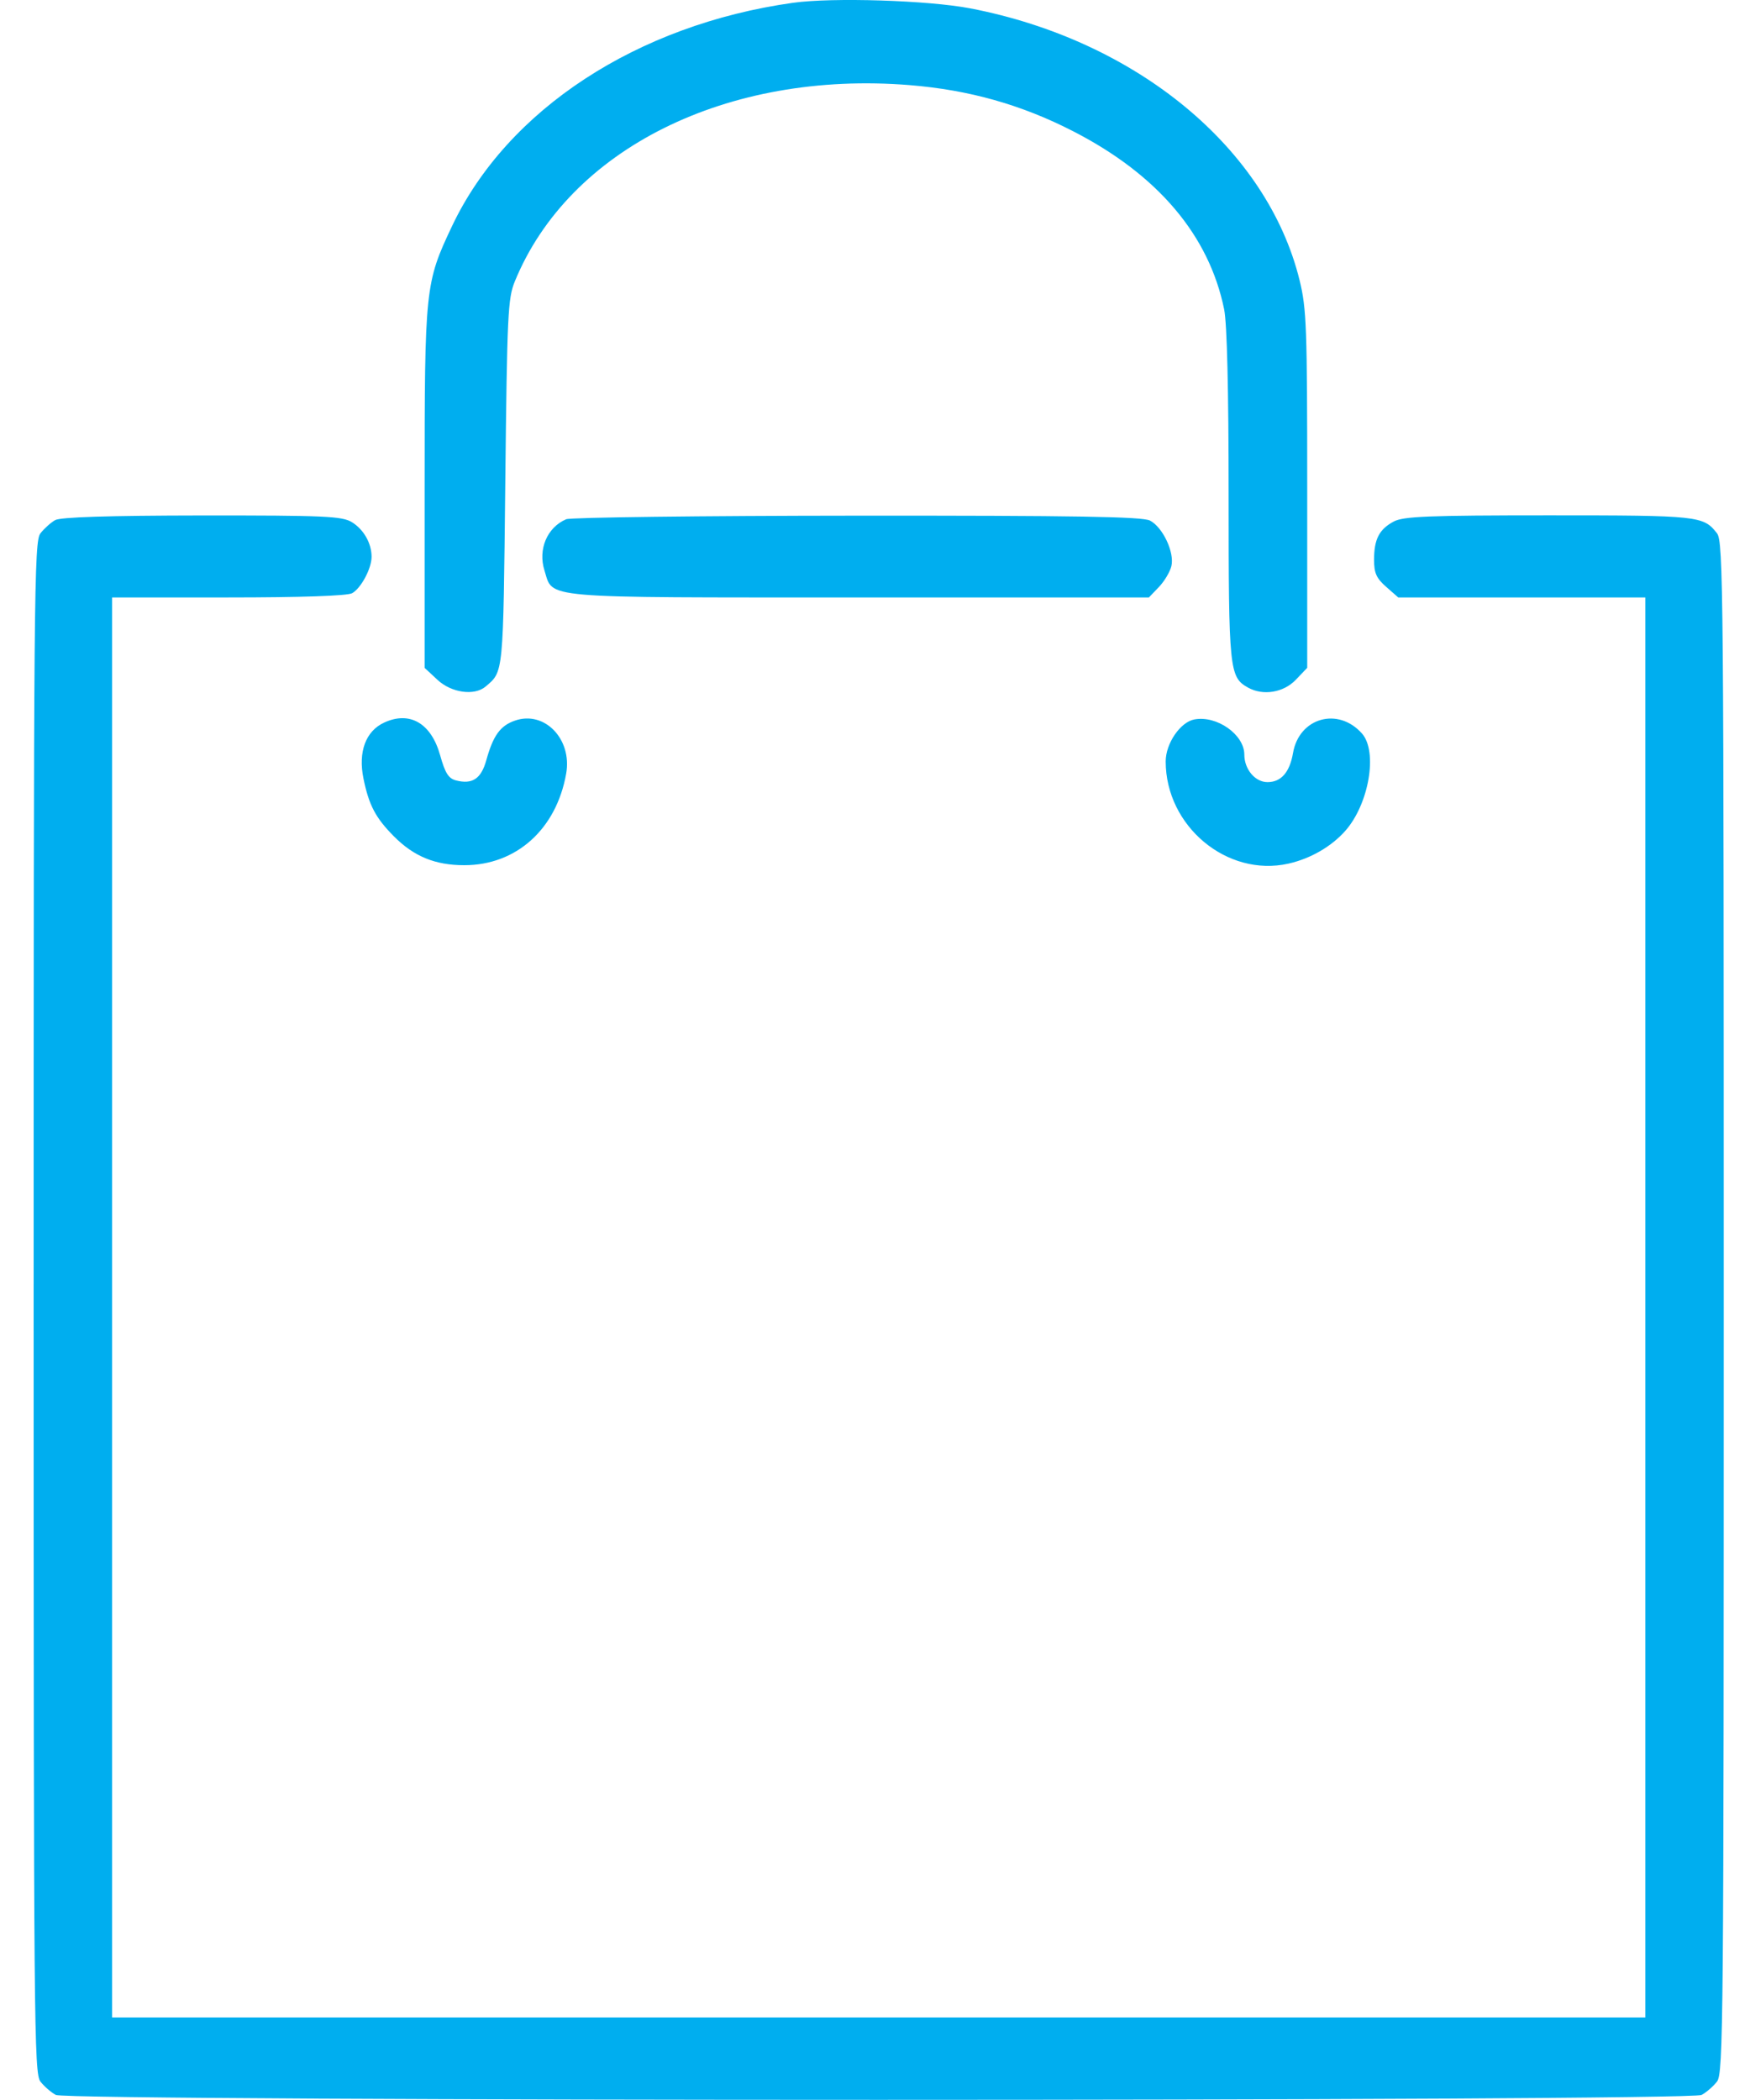 <svg width="45" height="54" viewBox="0 0 45 54" fill="none" xmlns="http://www.w3.org/2000/svg">
<path fill-rule="evenodd" clip-rule="evenodd" d="M20.392 0.072C16.382 0.634 13.043 2.82 11.625 5.812C10.932 7.275 10.919 7.397 10.919 12.548V17.174L11.25 17.482C11.607 17.816 12.199 17.898 12.486 17.655C12.95 17.262 12.939 17.375 12.993 12.418C13.04 8.081 13.059 7.674 13.238 7.237C14.632 3.829 18.698 1.808 23.393 2.189C24.922 2.313 26.269 2.693 27.599 3.377C29.77 4.492 31.089 6.049 31.478 7.954C31.552 8.317 31.593 9.997 31.593 12.735C31.593 17.234 31.611 17.412 32.092 17.681C32.478 17.896 33.003 17.811 33.319 17.482L33.614 17.173V12.591C33.614 8.406 33.597 7.94 33.419 7.211C32.587 3.815 29.224 1.037 24.949 0.215C23.873 0.008 21.403 -0.07 20.392 0.072ZM1.417 13.375C1.306 13.438 1.136 13.591 1.04 13.714C0.876 13.925 0.865 15.129 0.865 33.62C0.865 52.111 0.876 53.315 1.04 53.527C1.136 53.65 1.314 53.805 1.436 53.87C1.751 54.038 43.44 54.038 43.755 53.87C43.877 53.805 44.055 53.65 44.151 53.527C44.315 53.315 44.325 52.111 44.325 33.62C44.325 15.129 44.315 13.925 44.151 13.713C43.803 13.265 43.683 13.252 39.833 13.252C36.729 13.252 36.084 13.278 35.836 13.412C35.463 13.613 35.333 13.867 35.333 14.397C35.333 14.736 35.393 14.869 35.644 15.09L35.955 15.363H39.132H42.308V33.62V51.877H22.596H2.883V33.62V15.363H5.872C7.728 15.363 8.934 15.322 9.055 15.254C9.284 15.126 9.555 14.618 9.555 14.318C9.555 13.97 9.353 13.615 9.05 13.428C8.799 13.273 8.348 13.253 5.192 13.255C2.789 13.258 1.553 13.297 1.417 13.375ZM14.559 13.352C14.069 13.561 13.829 14.127 14.001 14.67C14.232 15.401 13.788 15.363 22.073 15.363H29.543L29.8 15.095C29.941 14.948 30.085 14.706 30.121 14.558C30.206 14.206 29.901 13.558 29.571 13.386C29.376 13.285 27.646 13.257 22.04 13.26C18.036 13.263 14.67 13.304 14.559 13.352ZM9.88 18.58C9.403 18.799 9.205 19.335 9.347 20.023C9.487 20.707 9.658 21.031 10.128 21.505C10.642 22.023 11.189 22.248 11.938 22.248C13.276 22.249 14.307 21.322 14.559 19.891C14.715 19.005 14.003 18.267 13.244 18.529C12.864 18.66 12.682 18.911 12.504 19.551C12.372 20.027 12.144 20.177 11.723 20.067C11.533 20.017 11.445 19.878 11.318 19.421C11.089 18.599 10.538 18.276 9.88 18.58ZM30.711 18.5C30.35 18.569 29.975 19.118 29.975 19.579C29.975 21.245 31.553 22.561 33.129 22.208C33.696 22.081 34.234 21.771 34.594 21.364C35.204 20.674 35.434 19.323 35.02 18.859C34.406 18.171 33.405 18.456 33.249 19.363C33.164 19.858 32.943 20.112 32.593 20.112C32.275 20.112 31.997 19.782 31.997 19.404C31.997 18.889 31.288 18.39 30.711 18.5Z" fill="#00AEEF"/>
</svg>

